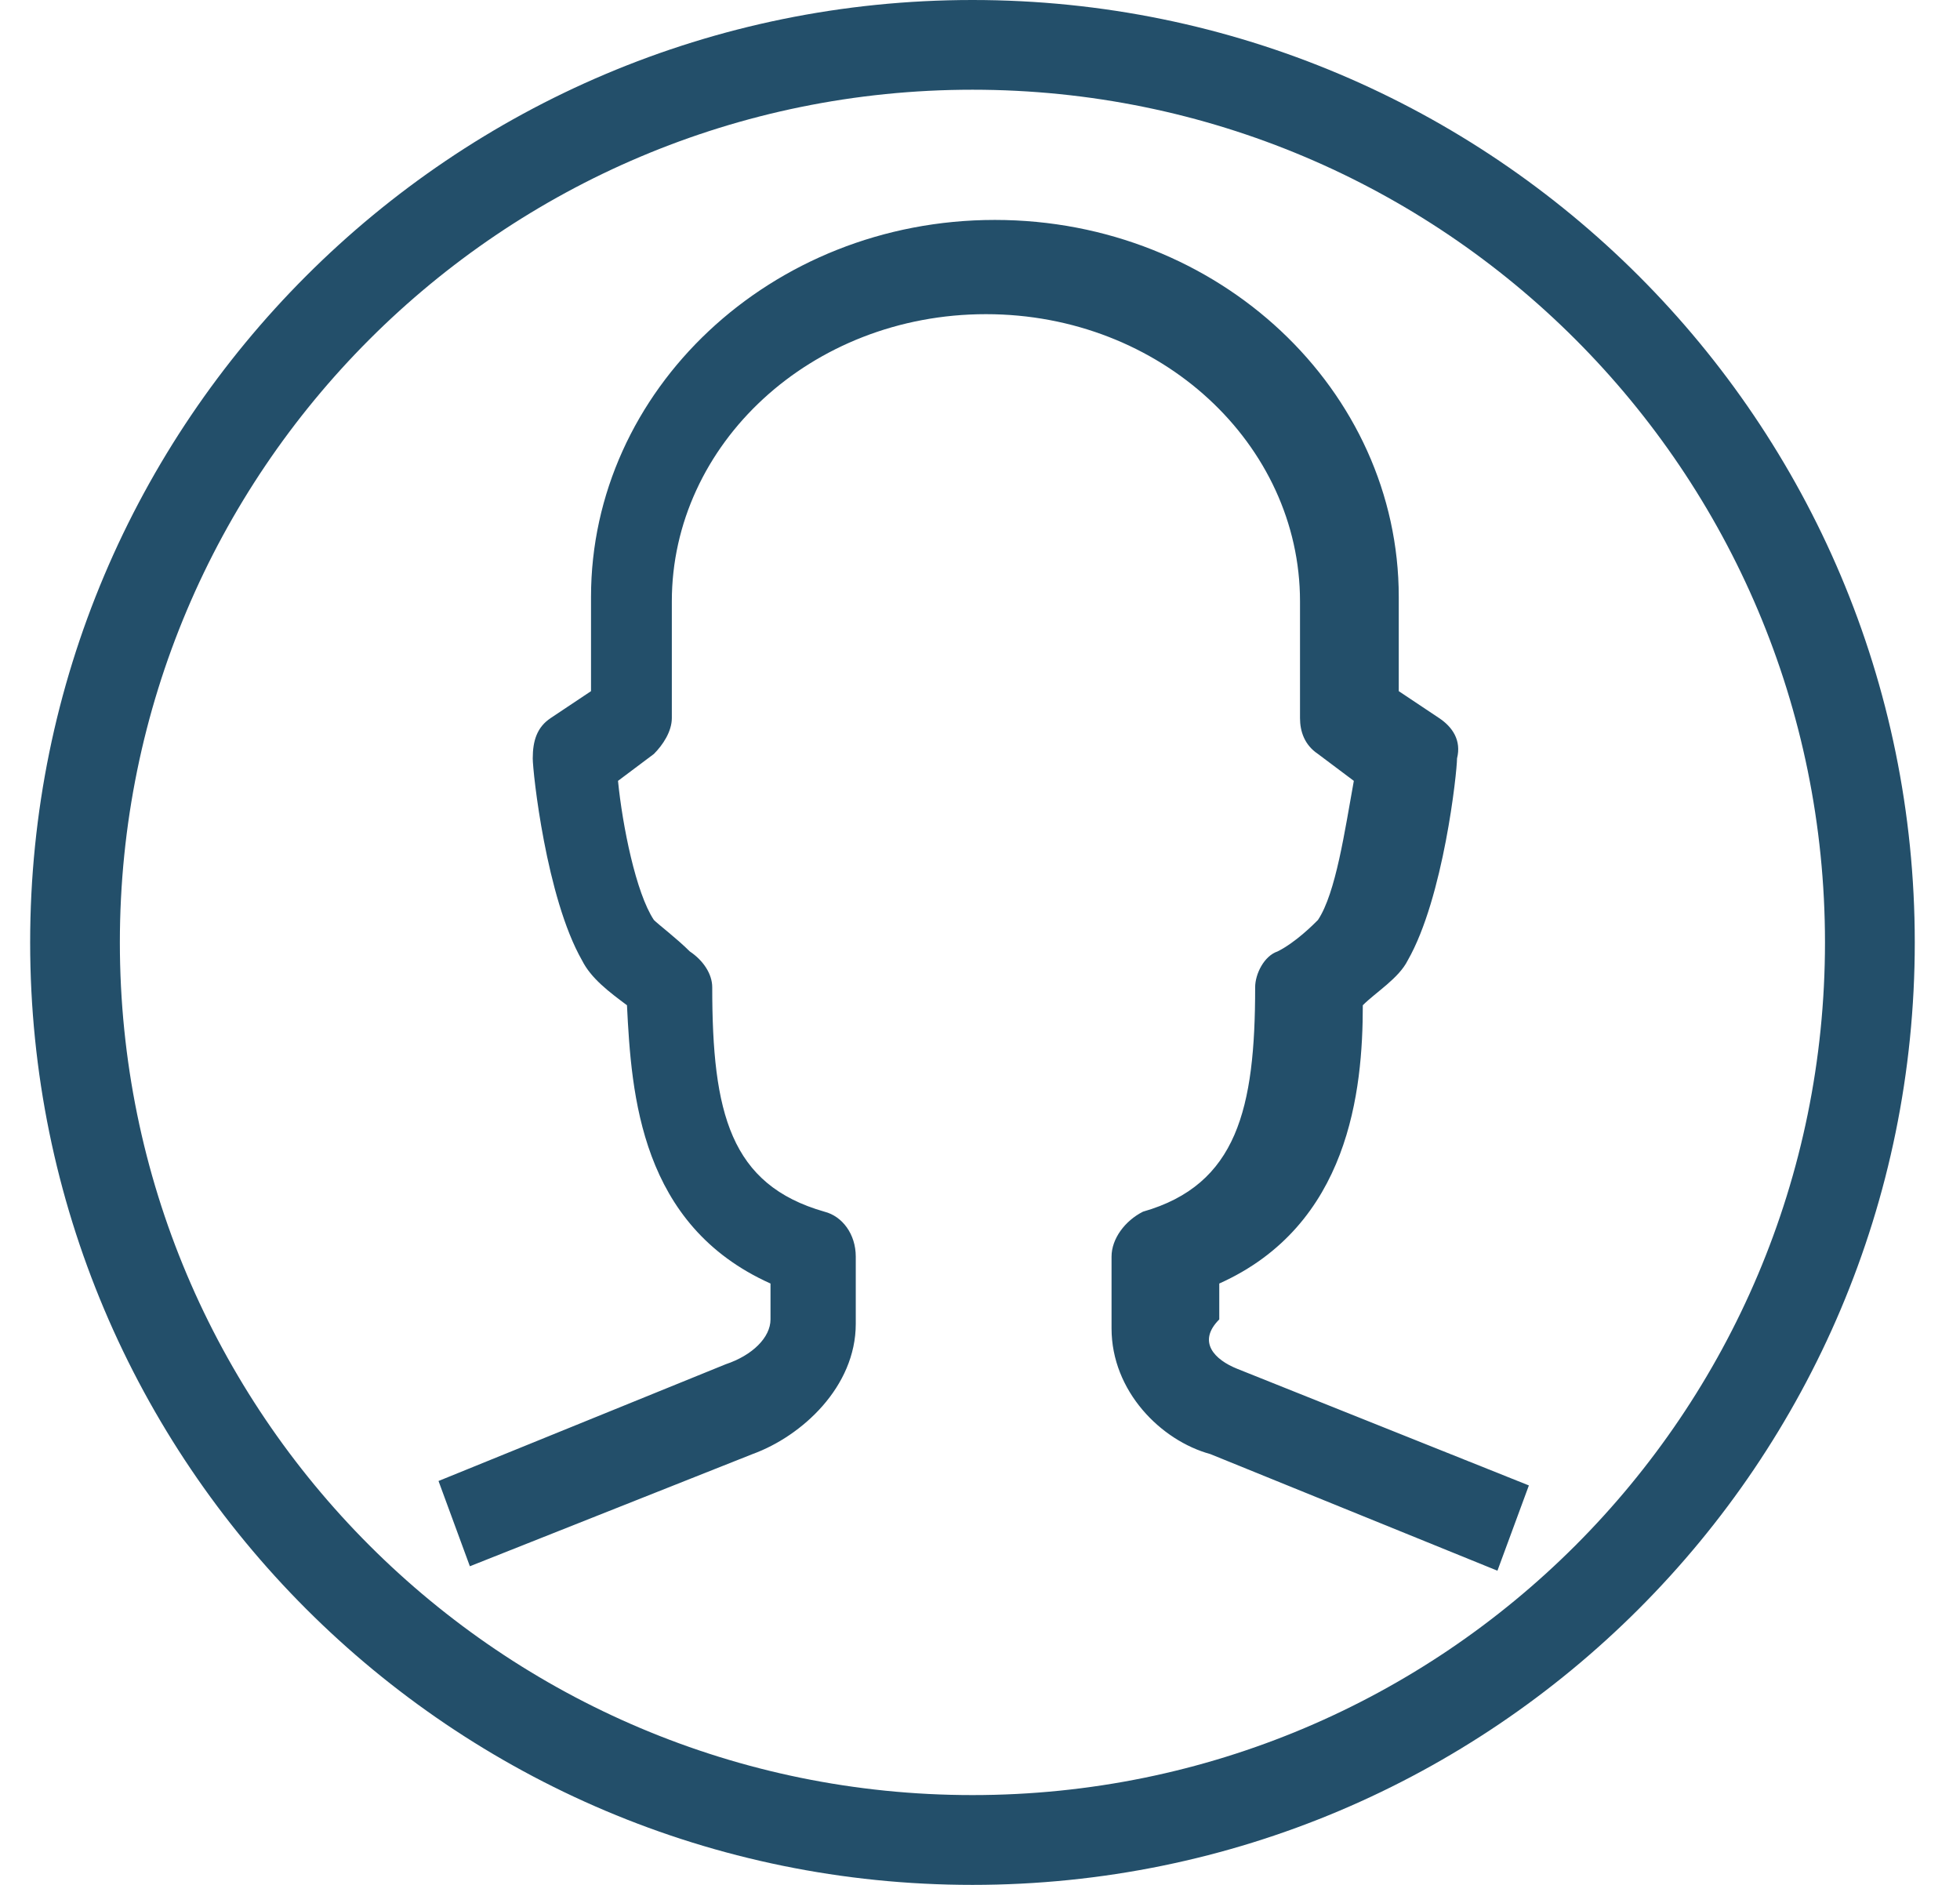 <svg width="26" height="25" viewBox="0 0 26 25" fill="none" xmlns="http://www.w3.org/2000/svg">
<path d="M12.9 0C5.995 0 0.4 5.595 0.4 12.5C0.4 19.405 5.995 25 12.9 25C19.805 25 25.4 19.405 25.4 12.5C25.4 5.595 19.805 0 12.9 0ZM12.9 23.809C6.65 23.809 1.59 18.75 1.59 12.5C1.59 6.25 6.65 1.19 12.9 1.19C19.15 1.19 24.209 6.25 24.209 12.5C24.209 18.75 19.15 23.809 12.9 23.809ZM16.412 18.155L20.281 19.702L19.864 20.833L16.055 19.286C15.4 19.107 14.745 18.452 14.745 17.619V16.667C14.745 16.429 14.924 16.191 15.162 16.071C16.412 15.714 16.65 14.702 16.65 13.095C16.65 12.917 16.769 12.679 16.948 12.619C17.186 12.5 17.424 12.262 17.483 12.202C17.721 11.845 17.84 11.012 17.959 10.357L17.483 10C17.305 9.881 17.245 9.702 17.245 9.524V7.976C17.245 5.893 15.4 4.167 13.079 4.167C10.757 4.167 8.912 5.893 8.912 7.976V9.524C8.912 9.702 8.793 9.881 8.674 10L8.198 10.357C8.257 10.952 8.436 11.845 8.674 12.202C8.733 12.262 8.971 12.441 9.15 12.619C9.328 12.738 9.448 12.917 9.448 13.095C9.448 14.762 9.686 15.714 10.936 16.071C11.174 16.131 11.352 16.369 11.352 16.667V17.559C11.352 18.393 10.638 19.048 9.983 19.286L6.233 20.774L5.817 19.643L9.626 18.095C9.983 17.976 10.221 17.738 10.221 17.5V17.024C8.495 16.25 8.376 14.524 8.317 13.333C8.078 13.155 7.84 12.976 7.721 12.738C7.245 11.905 7.067 10.238 7.067 10.059C7.067 9.821 7.126 9.643 7.305 9.524L7.84 9.167V7.917C7.84 5.179 10.221 2.917 13.197 2.917C16.174 2.917 18.555 5.179 18.555 7.917V9.167L19.09 9.524C19.269 9.643 19.388 9.821 19.328 10.059C19.328 10.238 19.15 11.905 18.674 12.738C18.555 12.976 18.257 13.155 18.078 13.333C18.078 14.464 17.9 16.25 16.174 17.024V17.5C15.876 17.798 16.114 18.036 16.412 18.155Z" fill="#234F6A"/>
</svg>

